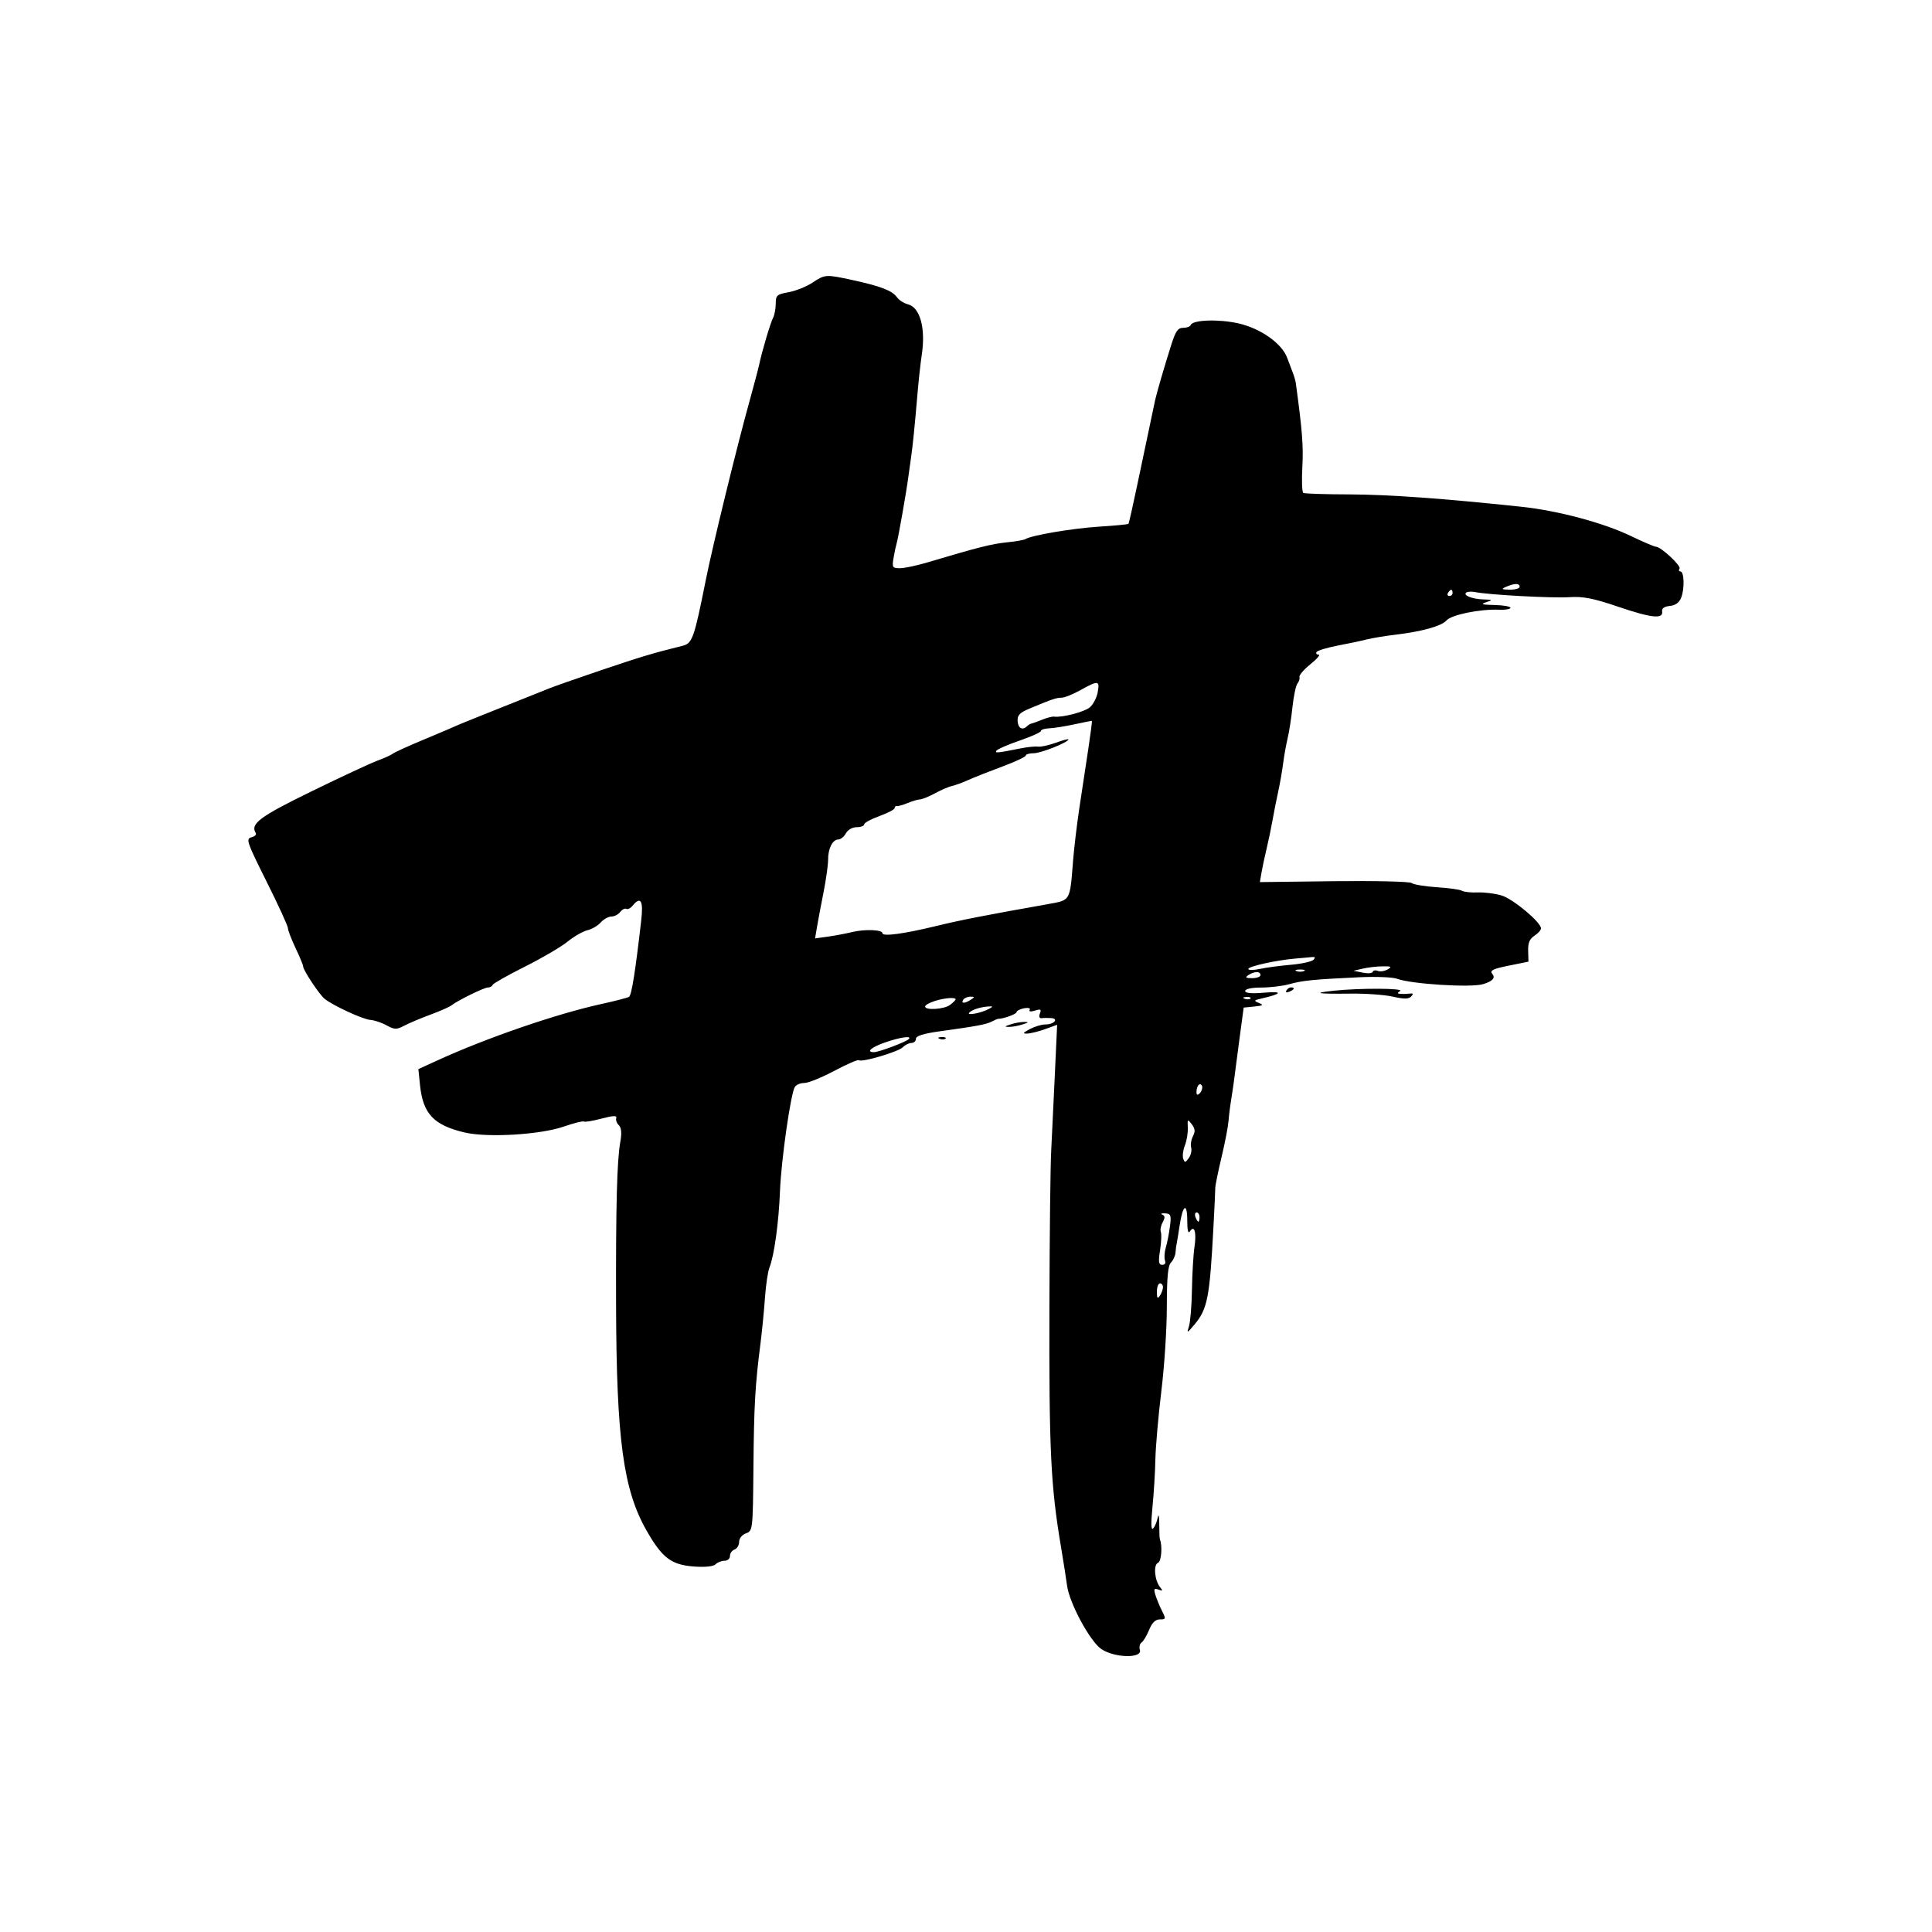 <svg width="40" height="40" viewBox="0 0 40 40" fill="none" xmlns="http://www.w3.org/2000/svg">
<path fill-rule="evenodd" clip-rule="evenodd" d="M16.819 5.854C16.694 5.935 16.472 6.024 16.326 6.05C16.086 6.093 16.061 6.115 16.061 6.283C16.061 6.385 16.037 6.517 16.007 6.577C15.948 6.692 15.778 7.266 15.717 7.553C15.698 7.642 15.611 7.968 15.523 8.287C15.261 9.226 14.754 11.3 14.614 12.002C14.37 13.221 14.335 13.32 14.13 13.371C13.519 13.522 13.29 13.591 12.45 13.874C11.939 14.047 11.452 14.218 11.374 14.251C11.345 14.264 11.095 14.363 10.787 14.486L10.787 14.486L10.787 14.486L10.786 14.486C10.27 14.692 9.593 14.962 9.528 14.991C9.423 15.039 9.086 15.182 8.77 15.314C8.455 15.445 8.172 15.574 8.133 15.604C8.096 15.633 7.95 15.699 7.817 15.747C7.683 15.796 7.066 16.083 6.454 16.382C5.374 16.909 5.177 17.057 5.295 17.247C5.315 17.279 5.274 17.319 5.204 17.336C5.087 17.366 5.111 17.435 5.519 18.252C5.762 18.737 5.961 19.172 5.961 19.216C5.961 19.26 6.031 19.442 6.119 19.628C6.207 19.813 6.277 19.982 6.277 20.011C6.277 20.087 6.612 20.591 6.719 20.678C6.895 20.82 7.511 21.104 7.666 21.116C7.752 21.122 7.905 21.173 8.006 21.23C8.164 21.317 8.213 21.319 8.363 21.239C8.458 21.188 8.704 21.084 8.906 21.009C9.108 20.935 9.306 20.847 9.344 20.817C9.47 20.716 10.023 20.445 10.102 20.445C10.146 20.445 10.187 20.422 10.2 20.39C10.212 20.361 10.512 20.191 10.866 20.014C11.219 19.837 11.618 19.604 11.749 19.497C11.882 19.389 12.066 19.283 12.16 19.26C12.255 19.238 12.378 19.165 12.438 19.098C12.494 19.034 12.597 18.976 12.655 18.976C12.718 18.976 12.799 18.936 12.841 18.881C12.882 18.829 12.94 18.8 12.967 18.817C12.994 18.834 13.054 18.804 13.096 18.753C13.264 18.547 13.323 18.645 13.276 19.053C13.154 20.119 13.076 20.606 13.024 20.638C12.993 20.658 12.734 20.725 12.45 20.787C11.511 20.993 10.058 21.494 9.035 21.964L8.662 22.135L8.696 22.467C8.757 23.059 8.978 23.294 9.615 23.446C10.086 23.558 11.181 23.494 11.667 23.326C11.875 23.254 12.064 23.206 12.086 23.22C12.109 23.234 12.272 23.208 12.456 23.159C12.696 23.096 12.777 23.093 12.759 23.146C12.745 23.187 12.768 23.253 12.812 23.296C12.866 23.348 12.876 23.462 12.842 23.647C12.773 24.033 12.749 24.981 12.755 27.017C12.763 29.806 12.904 30.846 13.39 31.695C13.711 32.257 13.9 32.399 14.369 32.433C14.596 32.45 14.77 32.432 14.814 32.388C14.854 32.347 14.937 32.314 15 32.314C15.063 32.314 15.113 32.27 15.113 32.215C15.113 32.16 15.153 32.101 15.208 32.081C15.261 32.061 15.303 31.992 15.303 31.921C15.303 31.851 15.363 31.775 15.445 31.746C15.585 31.695 15.587 31.675 15.599 30.393C15.61 29.104 15.634 28.678 15.745 27.815C15.776 27.569 15.818 27.148 15.837 26.88C15.855 26.612 15.898 26.326 15.93 26.245C16.029 26 16.124 25.306 16.149 24.656C16.174 24.017 16.371 22.64 16.456 22.505C16.485 22.458 16.571 22.422 16.653 22.422C16.735 22.422 17.01 22.31 17.275 22.17C17.54 22.029 17.765 21.932 17.783 21.95C17.835 22.002 18.598 21.777 18.692 21.682C18.741 21.632 18.822 21.593 18.872 21.593C18.922 21.593 18.964 21.554 18.964 21.507C18.964 21.447 19.116 21.4 19.45 21.353C20.226 21.246 20.422 21.209 20.536 21.149C20.593 21.118 20.651 21.094 20.668 21.094C20.788 21.09 21.047 20.995 21.047 20.955C21.047 20.928 21.12 20.891 21.202 20.875C21.29 20.859 21.34 20.873 21.319 20.907C21.296 20.945 21.338 20.951 21.426 20.924C21.546 20.886 21.564 20.897 21.53 20.984C21.505 21.048 21.52 21.086 21.568 21.08C21.612 21.074 21.697 21.074 21.761 21.078C21.928 21.089 21.823 21.21 21.647 21.21C21.565 21.21 21.423 21.253 21.322 21.306C21.177 21.384 21.166 21.402 21.268 21.399C21.336 21.397 21.508 21.355 21.641 21.306L21.887 21.217C21.887 21.217 21.779 23.564 21.764 23.827C21.748 24.091 21.731 25.525 21.727 27.018C21.718 30.017 21.753 30.762 21.967 32.028C22.02 32.347 22.076 32.701 22.092 32.825C22.139 33.189 22.566 33.981 22.802 34.142C23.074 34.327 23.658 34.339 23.6 34.159C23.582 34.102 23.597 34.031 23.632 34.009C23.669 33.986 23.74 33.869 23.79 33.748C23.853 33.594 23.922 33.528 24.014 33.528C24.139 33.528 24.142 33.518 24.058 33.352C24.009 33.256 23.948 33.107 23.922 33.023C23.883 32.896 23.893 32.877 23.985 32.911C24.073 32.945 24.08 32.935 24.021 32.864C23.904 32.723 23.875 32.396 23.976 32.356C24.045 32.329 24.07 32.008 24.014 31.868C24.006 31.85 24.001 31.709 24.001 31.549C24.001 31.389 23.987 31.329 23.969 31.422C23.951 31.511 23.91 31.609 23.874 31.645C23.831 31.689 23.827 31.549 23.861 31.198C23.889 30.917 23.916 30.472 23.921 30.209C23.927 29.945 23.982 29.316 24.044 28.805C24.107 28.295 24.158 27.509 24.158 27.054C24.158 26.447 24.181 26.204 24.243 26.141C24.291 26.092 24.332 26.001 24.338 25.931C24.343 25.86 24.353 25.786 24.36 25.758C24.367 25.732 24.395 25.557 24.423 25.372C24.488 24.938 24.581 24.882 24.581 25.277C24.581 25.474 24.601 25.551 24.637 25.494C24.728 25.35 24.776 25.519 24.73 25.819C24.707 25.969 24.684 26.368 24.678 26.7C24.673 27.032 24.644 27.378 24.615 27.465C24.567 27.61 24.577 27.606 24.732 27.421C25 27.1 25.045 26.866 25.122 25.424C25.144 25.022 25.161 24.646 25.161 24.594C25.161 24.542 25.22 24.256 25.291 23.956C25.363 23.656 25.427 23.32 25.436 23.203C25.445 23.085 25.471 22.878 25.496 22.731C25.52 22.584 25.551 22.368 25.566 22.24C25.58 22.112 25.749 20.861 25.749 20.861L25.97 20.839C26.152 20.82 26.169 20.808 26.064 20.765C25.951 20.719 25.957 20.709 26.127 20.671C26.544 20.576 26.569 20.518 26.178 20.552C25.913 20.575 25.78 20.563 25.78 20.517C25.78 20.475 25.916 20.446 26.112 20.446C26.295 20.446 26.556 20.415 26.696 20.376C26.969 20.3 27.188 20.278 28.141 20.233C28.482 20.217 28.838 20.231 28.924 20.264C29.214 20.374 30.452 20.452 30.704 20.376C30.906 20.316 30.967 20.246 30.894 20.159C30.839 20.094 30.913 20.058 31.235 19.993L31.645 19.91L31.639 19.687C31.634 19.521 31.668 19.441 31.768 19.374C31.844 19.324 31.904 19.257 31.904 19.221C31.904 19.093 31.329 18.613 31.09 18.54C30.957 18.5 30.736 18.472 30.597 18.477C30.458 18.483 30.311 18.467 30.268 18.442C30.227 18.417 29.991 18.384 29.745 18.369C29.499 18.352 29.265 18.314 29.227 18.282C29.189 18.251 28.467 18.234 27.621 18.244L26.084 18.263L26.119 18.062C26.138 17.95 26.184 17.734 26.223 17.574C26.261 17.415 26.315 17.159 26.343 17C26.371 16.839 26.424 16.572 26.463 16.394C26.502 16.215 26.547 15.954 26.567 15.8C26.586 15.646 26.627 15.421 26.658 15.29C26.69 15.159 26.735 14.868 26.759 14.639C26.784 14.409 26.83 14.191 26.863 14.151C26.895 14.113 26.914 14.047 26.904 14.014C26.894 13.979 26.999 13.858 27.131 13.752C27.264 13.646 27.342 13.554 27.302 13.554C27.258 13.554 27.24 13.531 27.258 13.499C27.276 13.469 27.467 13.411 27.687 13.368C27.908 13.326 28.183 13.268 28.306 13.237C28.426 13.208 28.685 13.165 28.874 13.143C29.436 13.077 29.846 12.963 29.949 12.845C30.051 12.727 30.648 12.606 31.039 12.624C31.165 12.629 31.273 12.611 31.273 12.584C31.273 12.556 31.125 12.53 30.942 12.526C30.683 12.521 30.645 12.509 30.768 12.469C30.912 12.422 30.907 12.416 30.705 12.41C30.471 12.403 30.272 12.318 30.364 12.265C30.395 12.247 30.478 12.245 30.547 12.259C30.811 12.315 32.144 12.387 32.491 12.364C32.777 12.345 32.984 12.386 33.501 12.561C34.189 12.795 34.438 12.822 34.413 12.66C34.402 12.595 34.454 12.558 34.574 12.545C34.694 12.532 34.77 12.474 34.81 12.366C34.881 12.174 34.868 11.83 34.789 11.83C34.758 11.83 34.752 11.807 34.773 11.772C34.809 11.712 34.385 11.319 34.284 11.319C34.252 11.319 34.019 11.219 33.76 11.095C33.188 10.821 32.257 10.573 31.5 10.492C29.872 10.319 28.753 10.239 27.933 10.236C27.435 10.235 27.01 10.221 26.983 10.205C26.957 10.189 26.948 9.946 26.964 9.665C26.987 9.234 26.962 8.913 26.829 7.936C26.822 7.883 26.793 7.783 26.765 7.713C26.738 7.644 26.684 7.502 26.649 7.407C26.541 7.112 26.103 6.802 25.648 6.697C25.238 6.603 24.692 6.62 24.652 6.73C24.641 6.762 24.572 6.787 24.496 6.787C24.386 6.787 24.338 6.857 24.244 7.157C24.099 7.617 23.952 8.121 23.915 8.287C23.899 8.358 23.626 9.652 23.54 10.067C23.453 10.482 23.373 10.836 23.363 10.846C23.352 10.857 23.079 10.883 22.75 10.904C22.189 10.941 21.358 11.082 21.229 11.162C21.197 11.181 21.027 11.211 20.844 11.229C20.532 11.26 20.244 11.333 19.209 11.642C18.982 11.71 18.724 11.764 18.632 11.764C18.478 11.764 18.467 11.748 18.499 11.557C18.518 11.442 18.547 11.307 18.563 11.254C18.596 11.148 18.766 10.182 18.805 9.882C18.819 9.778 18.845 9.588 18.863 9.467C18.899 9.219 18.935 8.861 18.998 8.127C19.02 7.865 19.059 7.512 19.084 7.348C19.168 6.799 19.05 6.364 18.799 6.301C18.717 6.28 18.612 6.214 18.571 6.155C18.473 6.017 18.237 5.926 17.657 5.8C17.095 5.678 17.085 5.678 16.817 5.854H16.819ZM31.463 12.148C31.463 12.183 31.371 12.21 31.258 12.208C31.087 12.206 31.074 12.196 31.179 12.15C31.356 12.073 31.463 12.072 31.463 12.148ZM30.074 12.275C30.074 12.311 30.046 12.339 30.008 12.339C29.97 12.339 29.958 12.311 29.98 12.275C30.002 12.237 30.029 12.211 30.046 12.211C30.062 12.211 30.074 12.237 30.074 12.275ZM22.728 14.33C22.706 14.445 22.632 14.589 22.562 14.646C22.448 14.741 21.988 14.86 21.824 14.837C21.785 14.832 21.676 14.86 21.575 14.901C21.474 14.943 21.377 14.977 21.354 14.981C21.329 14.985 21.292 15.007 21.262 15.037C21.169 15.128 21.077 15.077 21.069 14.93C21.061 14.807 21.11 14.756 21.318 14.669C21.785 14.474 21.871 14.445 21.981 14.445C22.04 14.445 22.214 14.375 22.372 14.287C22.738 14.083 22.772 14.087 22.727 14.33H22.728ZM22.528 15.533C22.495 15.751 22.448 16.064 22.405 16.346L22.345 16.742C22.295 17.075 22.237 17.565 22.216 17.827L22.211 17.899C22.176 18.342 22.162 18.52 22.067 18.607C22.002 18.665 21.902 18.683 21.733 18.712L21.692 18.72C20.398 18.949 19.887 19.049 19.375 19.174C18.706 19.336 18.27 19.394 18.27 19.321C18.27 19.248 17.904 19.233 17.639 19.298C17.515 19.328 17.298 19.37 17.146 19.391L16.875 19.429L16.916 19.187C16.938 19.054 17 18.727 17.052 18.466C17.104 18.204 17.145 17.903 17.145 17.802C17.142 17.572 17.238 17.381 17.355 17.381C17.404 17.381 17.475 17.323 17.513 17.253C17.553 17.18 17.649 17.126 17.737 17.126C17.819 17.126 17.892 17.099 17.892 17.068C17.892 17.036 18.03 16.96 18.207 16.896C18.384 16.831 18.523 16.759 18.523 16.73C18.523 16.699 18.542 16.683 18.57 16.689C18.595 16.694 18.7 16.664 18.794 16.625C18.888 16.586 19.006 16.551 19.047 16.551C19.088 16.551 19.227 16.495 19.359 16.424C19.492 16.352 19.644 16.287 19.706 16.274C19.766 16.262 19.918 16.207 20.038 16.153C20.16 16.098 20.476 15.973 20.748 15.872C21.02 15.771 21.237 15.669 21.237 15.643C21.237 15.616 21.313 15.595 21.401 15.595C21.553 15.595 22.121 15.368 22.121 15.308C22.121 15.294 22.001 15.326 21.856 15.379C21.711 15.431 21.546 15.467 21.493 15.458C21.439 15.45 21.281 15.465 21.143 15.492C20.644 15.591 20.597 15.596 20.628 15.544C20.647 15.513 20.862 15.418 21.108 15.334C21.354 15.249 21.552 15.16 21.552 15.133C21.552 15.106 21.631 15.082 21.726 15.079C21.821 15.075 22.058 15.037 22.247 14.996C22.436 14.954 22.6 14.922 22.607 14.926C22.613 14.93 22.578 15.204 22.528 15.535L22.528 15.533ZM27.192 19.873C27.156 19.909 26.943 19.956 26.722 19.975C26.501 19.994 26.211 20.033 26.081 20.061C25.949 20.089 25.845 20.089 25.845 20.061C25.845 20.007 26.432 19.878 26.823 19.846C26.962 19.834 27.117 19.82 27.167 19.815C27.23 19.808 27.238 19.826 27.192 19.873H27.192ZM28.73 20.07C28.667 20.107 28.577 20.121 28.528 20.102C28.477 20.082 28.431 20.09 28.421 20.121C28.41 20.152 28.32 20.159 28.212 20.137L28.023 20.099L28.212 20.055C28.315 20.03 28.503 20.008 28.623 20.007C28.806 20.004 28.824 20.015 28.73 20.071V20.07ZM26.84 20.105C26.795 20.087 26.83 20.073 26.918 20.073C27.006 20.073 27.041 20.087 26.997 20.105C26.953 20.123 26.884 20.123 26.84 20.105ZM26.097 20.188C26.097 20.223 26.018 20.252 25.924 20.252C25.791 20.252 25.773 20.237 25.845 20.189C25.971 20.106 26.097 20.105 26.097 20.188ZM19.785 20.692C19.785 20.706 19.734 20.756 19.671 20.805C19.551 20.897 19.154 20.923 19.154 20.839C19.154 20.81 19.242 20.76 19.355 20.724C19.564 20.659 19.785 20.642 19.785 20.692ZM20.101 20.697C19.975 20.78 19.891 20.781 19.942 20.699C19.962 20.665 20.032 20.635 20.088 20.635C20.183 20.635 20.184 20.643 20.101 20.697H20.101ZM25.889 20.673C25.869 20.693 25.814 20.697 25.77 20.679C25.718 20.659 25.732 20.645 25.807 20.641C25.87 20.638 25.91 20.653 25.889 20.673ZM20.479 20.886C20.322 20.974 19.996 21.035 20.069 20.964C20.134 20.899 20.309 20.846 20.479 20.837C20.561 20.833 20.561 20.84 20.479 20.886ZM18.814 21.514C18.752 21.575 18.195 21.784 18.094 21.784C17.922 21.784 18.037 21.682 18.321 21.584C18.637 21.473 18.89 21.438 18.814 21.514ZM24.841 22.633C24.792 22.683 24.772 22.674 24.772 22.604C24.772 22.547 24.791 22.486 24.819 22.46C24.843 22.437 24.877 22.451 24.889 22.489C24.9 22.527 24.878 22.596 24.841 22.633ZM24.7 23.523C24.662 23.592 24.646 23.696 24.662 23.759C24.678 23.823 24.656 23.917 24.611 23.979C24.541 24.075 24.528 24.076 24.497 23.988C24.478 23.934 24.494 23.809 24.532 23.714C24.571 23.614 24.597 23.455 24.592 23.347C24.583 23.168 24.588 23.164 24.674 23.276C24.744 23.37 24.75 23.426 24.699 23.522L24.7 23.523ZM24.223 25.386C24.206 25.526 24.167 25.726 24.138 25.823C24.109 25.919 24.101 26.045 24.119 26.094C24.14 26.152 24.119 26.187 24.062 26.187C23.989 26.187 23.98 26.126 24.018 25.884C24.044 25.718 24.051 25.547 24.034 25.507C24.017 25.467 24.034 25.376 24.072 25.306C24.124 25.21 24.121 25.171 24.063 25.147C24.019 25.129 24.044 25.118 24.119 25.121C24.24 25.127 24.252 25.157 24.224 25.386H24.223ZM24.835 25.198C24.835 25.249 24.824 25.294 24.81 25.294C24.797 25.294 24.769 25.249 24.75 25.198C24.732 25.147 24.744 25.102 24.775 25.102C24.807 25.102 24.835 25.147 24.835 25.198ZM24.078 26.65C24.078 26.692 24.049 26.774 24.015 26.825C23.966 26.898 23.952 26.88 23.952 26.745C23.952 26.65 23.981 26.57 24.015 26.57C24.049 26.57 24.078 26.605 24.078 26.65ZM26.634 20.507C26.612 20.546 26.634 20.556 26.691 20.533C26.798 20.491 26.818 20.443 26.729 20.443C26.695 20.443 26.657 20.468 26.634 20.507V20.507ZM27.966 20.572C27.265 20.58 27.154 20.561 27.612 20.512C28.149 20.455 29.08 20.458 28.988 20.518C28.923 20.561 28.925 20.572 29.001 20.577C29.052 20.581 29.14 20.578 29.191 20.571C29.26 20.562 29.267 20.578 29.216 20.632C29.164 20.686 29.067 20.687 28.84 20.635C28.67 20.596 28.282 20.568 27.966 20.572ZM20.922 21.209C20.796 21.25 20.789 21.261 20.89 21.261C20.961 21.261 21.086 21.238 21.174 21.209C21.3 21.169 21.307 21.158 21.206 21.158C21.135 21.158 21.01 21.18 20.922 21.209ZM19.577 21.503C19.557 21.523 19.501 21.527 19.457 21.509C19.405 21.489 19.419 21.475 19.495 21.471C19.558 21.468 19.597 21.483 19.577 21.503Z" fill="black"/>
</svg>
